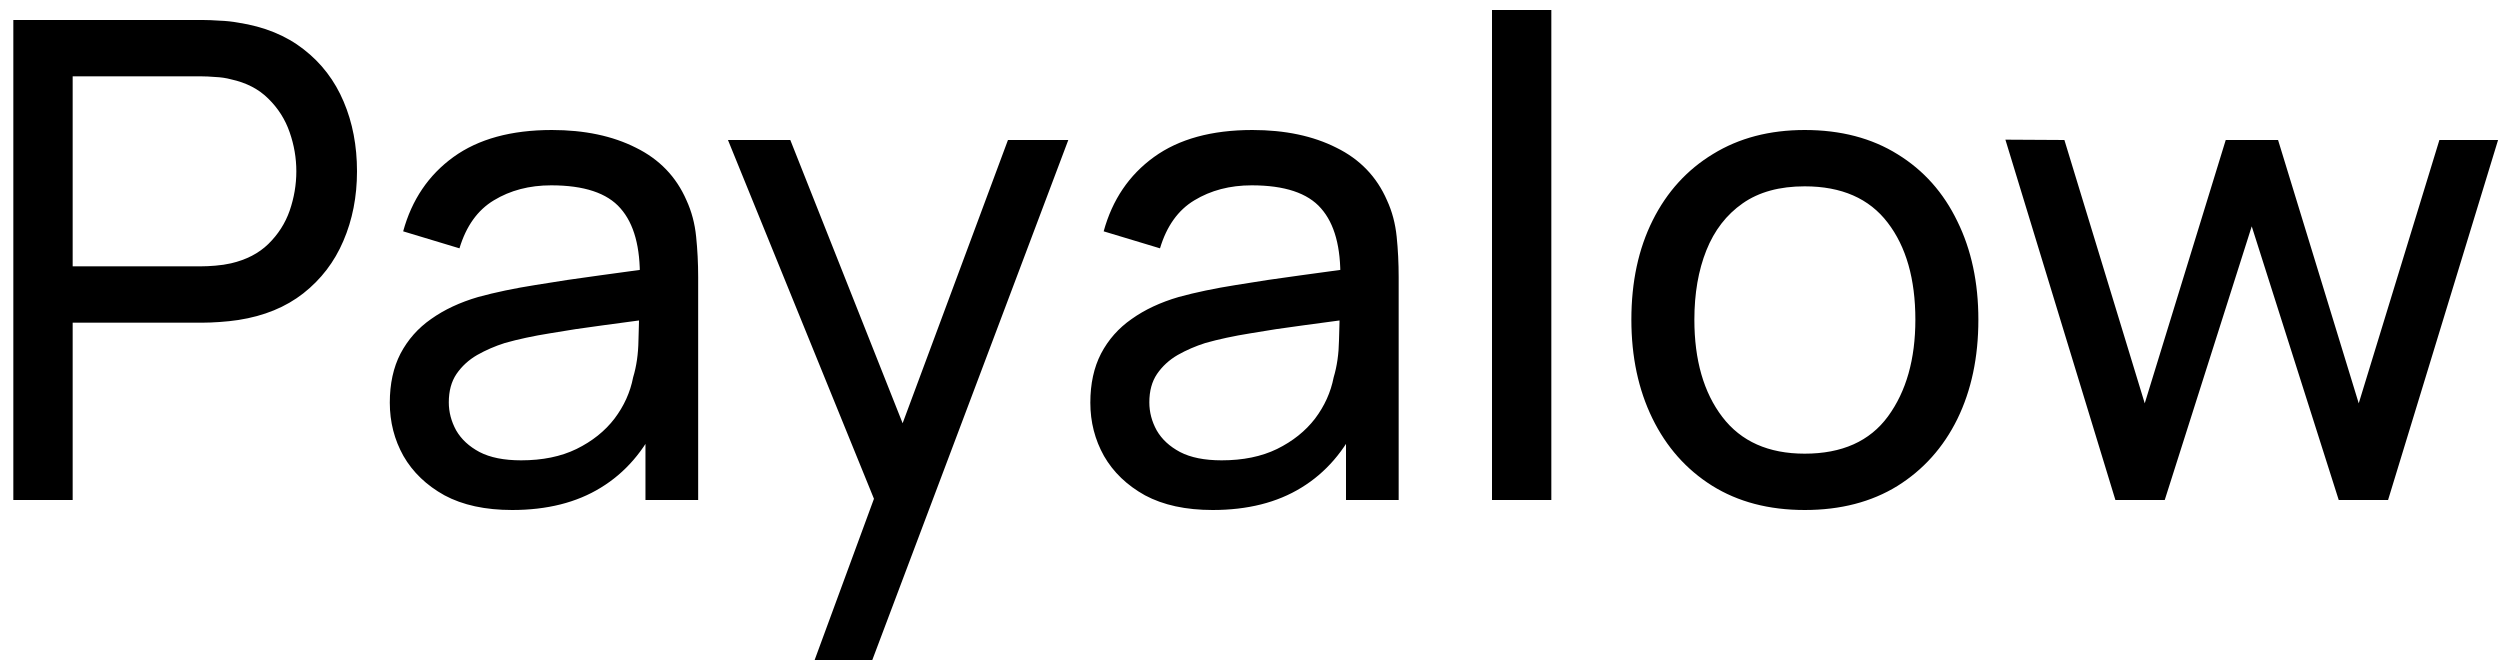 <svg width="75" height="20" viewBox="0 0 75 20" fill="none" xmlns="http://www.w3.org/2000/svg">
<path d="M0.4 15V0.6H6.09C6.23 0.6 6.397 0.607 6.59 0.62C6.783 0.627 6.97 0.647 7.15 0.68C7.93 0.8 8.583 1.067 9.11 1.48C9.643 1.893 10.043 2.417 10.31 3.05C10.577 3.677 10.71 4.373 10.71 5.14C10.71 5.9 10.573 6.597 10.3 7.23C10.033 7.857 9.633 8.38 9.1 8.8C8.573 9.213 7.923 9.48 7.15 9.6C6.97 9.627 6.783 9.647 6.59 9.66C6.397 9.673 6.23 9.68 6.09 9.68H2.18V15H0.4ZM2.18 7.99H6.03C6.157 7.99 6.3 7.983 6.46 7.97C6.627 7.957 6.783 7.933 6.93 7.9C7.39 7.793 7.763 7.6 8.05 7.32C8.343 7.033 8.557 6.7 8.69 6.32C8.823 5.933 8.89 5.54 8.89 5.14C8.89 4.74 8.823 4.35 8.69 3.97C8.557 3.583 8.343 3.247 8.05 2.96C7.763 2.673 7.39 2.48 6.93 2.38C6.783 2.34 6.627 2.317 6.46 2.31C6.3 2.297 6.157 2.29 6.03 2.29H2.18V7.99ZM15.364 15.3C14.558 15.3 13.881 15.153 13.335 14.86C12.794 14.56 12.384 14.167 12.104 13.68C11.831 13.193 11.694 12.66 11.694 12.08C11.694 11.513 11.801 11.023 12.014 10.61C12.235 10.19 12.541 9.843 12.934 9.57C13.328 9.29 13.798 9.07 14.345 8.91C14.858 8.77 15.431 8.65 16.064 8.55C16.704 8.443 17.351 8.347 18.005 8.26C18.658 8.173 19.268 8.09 19.834 8.01L19.195 8.38C19.215 7.42 19.021 6.71 18.614 6.25C18.215 5.79 17.521 5.56 16.535 5.56C15.881 5.56 15.308 5.71 14.815 6.01C14.328 6.303 13.985 6.783 13.784 7.45L12.095 6.94C12.354 5.993 12.858 5.25 13.604 4.71C14.351 4.17 15.335 3.9 16.555 3.9C17.535 3.9 18.375 4.077 19.075 4.43C19.781 4.777 20.288 5.303 20.595 6.01C20.748 6.343 20.845 6.707 20.884 7.1C20.924 7.487 20.945 7.893 20.945 8.32V15H19.364V12.41L19.735 12.65C19.328 13.523 18.758 14.183 18.024 14.63C17.298 15.077 16.411 15.3 15.364 15.3ZM15.634 13.81C16.274 13.81 16.828 13.697 17.294 13.47C17.768 13.237 18.148 12.933 18.434 12.56C18.721 12.18 18.908 11.767 18.994 11.32C19.095 10.987 19.148 10.617 19.154 10.21C19.168 9.797 19.174 9.48 19.174 9.26L19.794 9.53C19.215 9.61 18.645 9.687 18.084 9.76C17.524 9.833 16.994 9.913 16.494 10C15.995 10.08 15.544 10.177 15.145 10.29C14.851 10.383 14.575 10.503 14.315 10.65C14.061 10.797 13.854 10.987 13.694 11.22C13.541 11.447 13.464 11.73 13.464 12.07C13.464 12.363 13.538 12.643 13.684 12.91C13.838 13.177 14.071 13.393 14.384 13.56C14.704 13.727 15.121 13.81 15.634 13.81ZM24.439 19.8L26.529 14.12L26.559 15.8L21.839 4.2H23.709L27.409 13.53H26.769L30.239 4.2H32.049L26.169 19.8H24.439ZM36.38 15.3C35.574 15.3 34.897 15.153 34.35 14.86C33.81 14.56 33.4 14.167 33.12 13.68C32.847 13.193 32.71 12.66 32.71 12.08C32.71 11.513 32.817 11.023 33.03 10.61C33.25 10.19 33.557 9.843 33.95 9.57C34.343 9.29 34.813 9.07 35.36 8.91C35.873 8.77 36.447 8.65 37.08 8.55C37.72 8.443 38.367 8.347 39.02 8.26C39.673 8.173 40.283 8.09 40.85 8.01L40.21 8.38C40.23 7.42 40.037 6.71 39.63 6.25C39.23 5.79 38.537 5.56 37.55 5.56C36.897 5.56 36.324 5.71 35.83 6.01C35.343 6.303 35 6.783 34.8 7.45L33.11 6.94C33.37 5.993 33.873 5.25 34.62 4.71C35.367 4.17 36.35 3.9 37.57 3.9C38.55 3.9 39.39 4.077 40.09 4.43C40.797 4.777 41.303 5.303 41.61 6.01C41.764 6.343 41.86 6.707 41.9 7.1C41.94 7.487 41.96 7.893 41.96 8.32V15H40.38V12.41L40.75 12.65C40.343 13.523 39.773 14.183 39.04 14.63C38.313 15.077 37.427 15.3 36.38 15.3ZM36.65 13.81C37.29 13.81 37.843 13.697 38.31 13.47C38.783 13.237 39.163 12.933 39.45 12.56C39.737 12.18 39.923 11.767 40.01 11.32C40.11 10.987 40.163 10.617 40.17 10.21C40.184 9.797 40.19 9.48 40.19 9.26L40.81 9.53C40.23 9.61 39.66 9.687 39.1 9.76C38.54 9.833 38.01 9.913 37.51 10C37.01 10.08 36.56 10.177 36.16 10.29C35.867 10.383 35.59 10.503 35.33 10.65C35.077 10.797 34.87 10.987 34.71 11.22C34.557 11.447 34.48 11.73 34.48 12.07C34.48 12.363 34.553 12.643 34.7 12.91C34.853 13.177 35.087 13.393 35.4 13.56C35.72 13.727 36.137 13.81 36.65 13.81ZM44.76 15V0.3H46.54V15H44.76ZM54.141 15.3C53.067 15.3 52.141 15.057 51.361 14.57C50.587 14.083 49.991 13.41 49.571 12.55C49.151 11.69 48.941 10.703 48.941 9.59C48.941 8.457 49.154 7.463 49.581 6.61C50.007 5.757 50.611 5.093 51.391 4.62C52.171 4.14 53.087 3.9 54.141 3.9C55.221 3.9 56.151 4.143 56.931 4.63C57.711 5.11 58.307 5.78 58.721 6.64C59.141 7.493 59.351 8.477 59.351 9.59C59.351 10.717 59.141 11.71 58.721 12.57C58.301 13.423 57.701 14.093 56.921 14.58C56.141 15.06 55.214 15.3 54.141 15.3ZM54.141 13.61C55.261 13.61 56.094 13.237 56.641 12.49C57.187 11.743 57.461 10.777 57.461 9.59C57.461 8.37 57.184 7.4 56.631 6.68C56.077 5.953 55.247 5.59 54.141 5.59C53.387 5.59 52.767 5.76 52.281 6.1C51.794 6.44 51.431 6.91 51.191 7.51C50.951 8.11 50.831 8.803 50.831 9.59C50.831 10.803 51.111 11.777 51.671 12.51C52.231 13.243 53.054 13.61 54.141 13.61ZM63.462 15L60.162 4.19L61.932 4.2L64.342 12.1L66.772 4.2H68.342L70.762 12.1L73.182 4.2H74.942L71.642 15H70.162L67.552 6.79L64.942 15H63.462Z" fill="black"/>
</svg>
